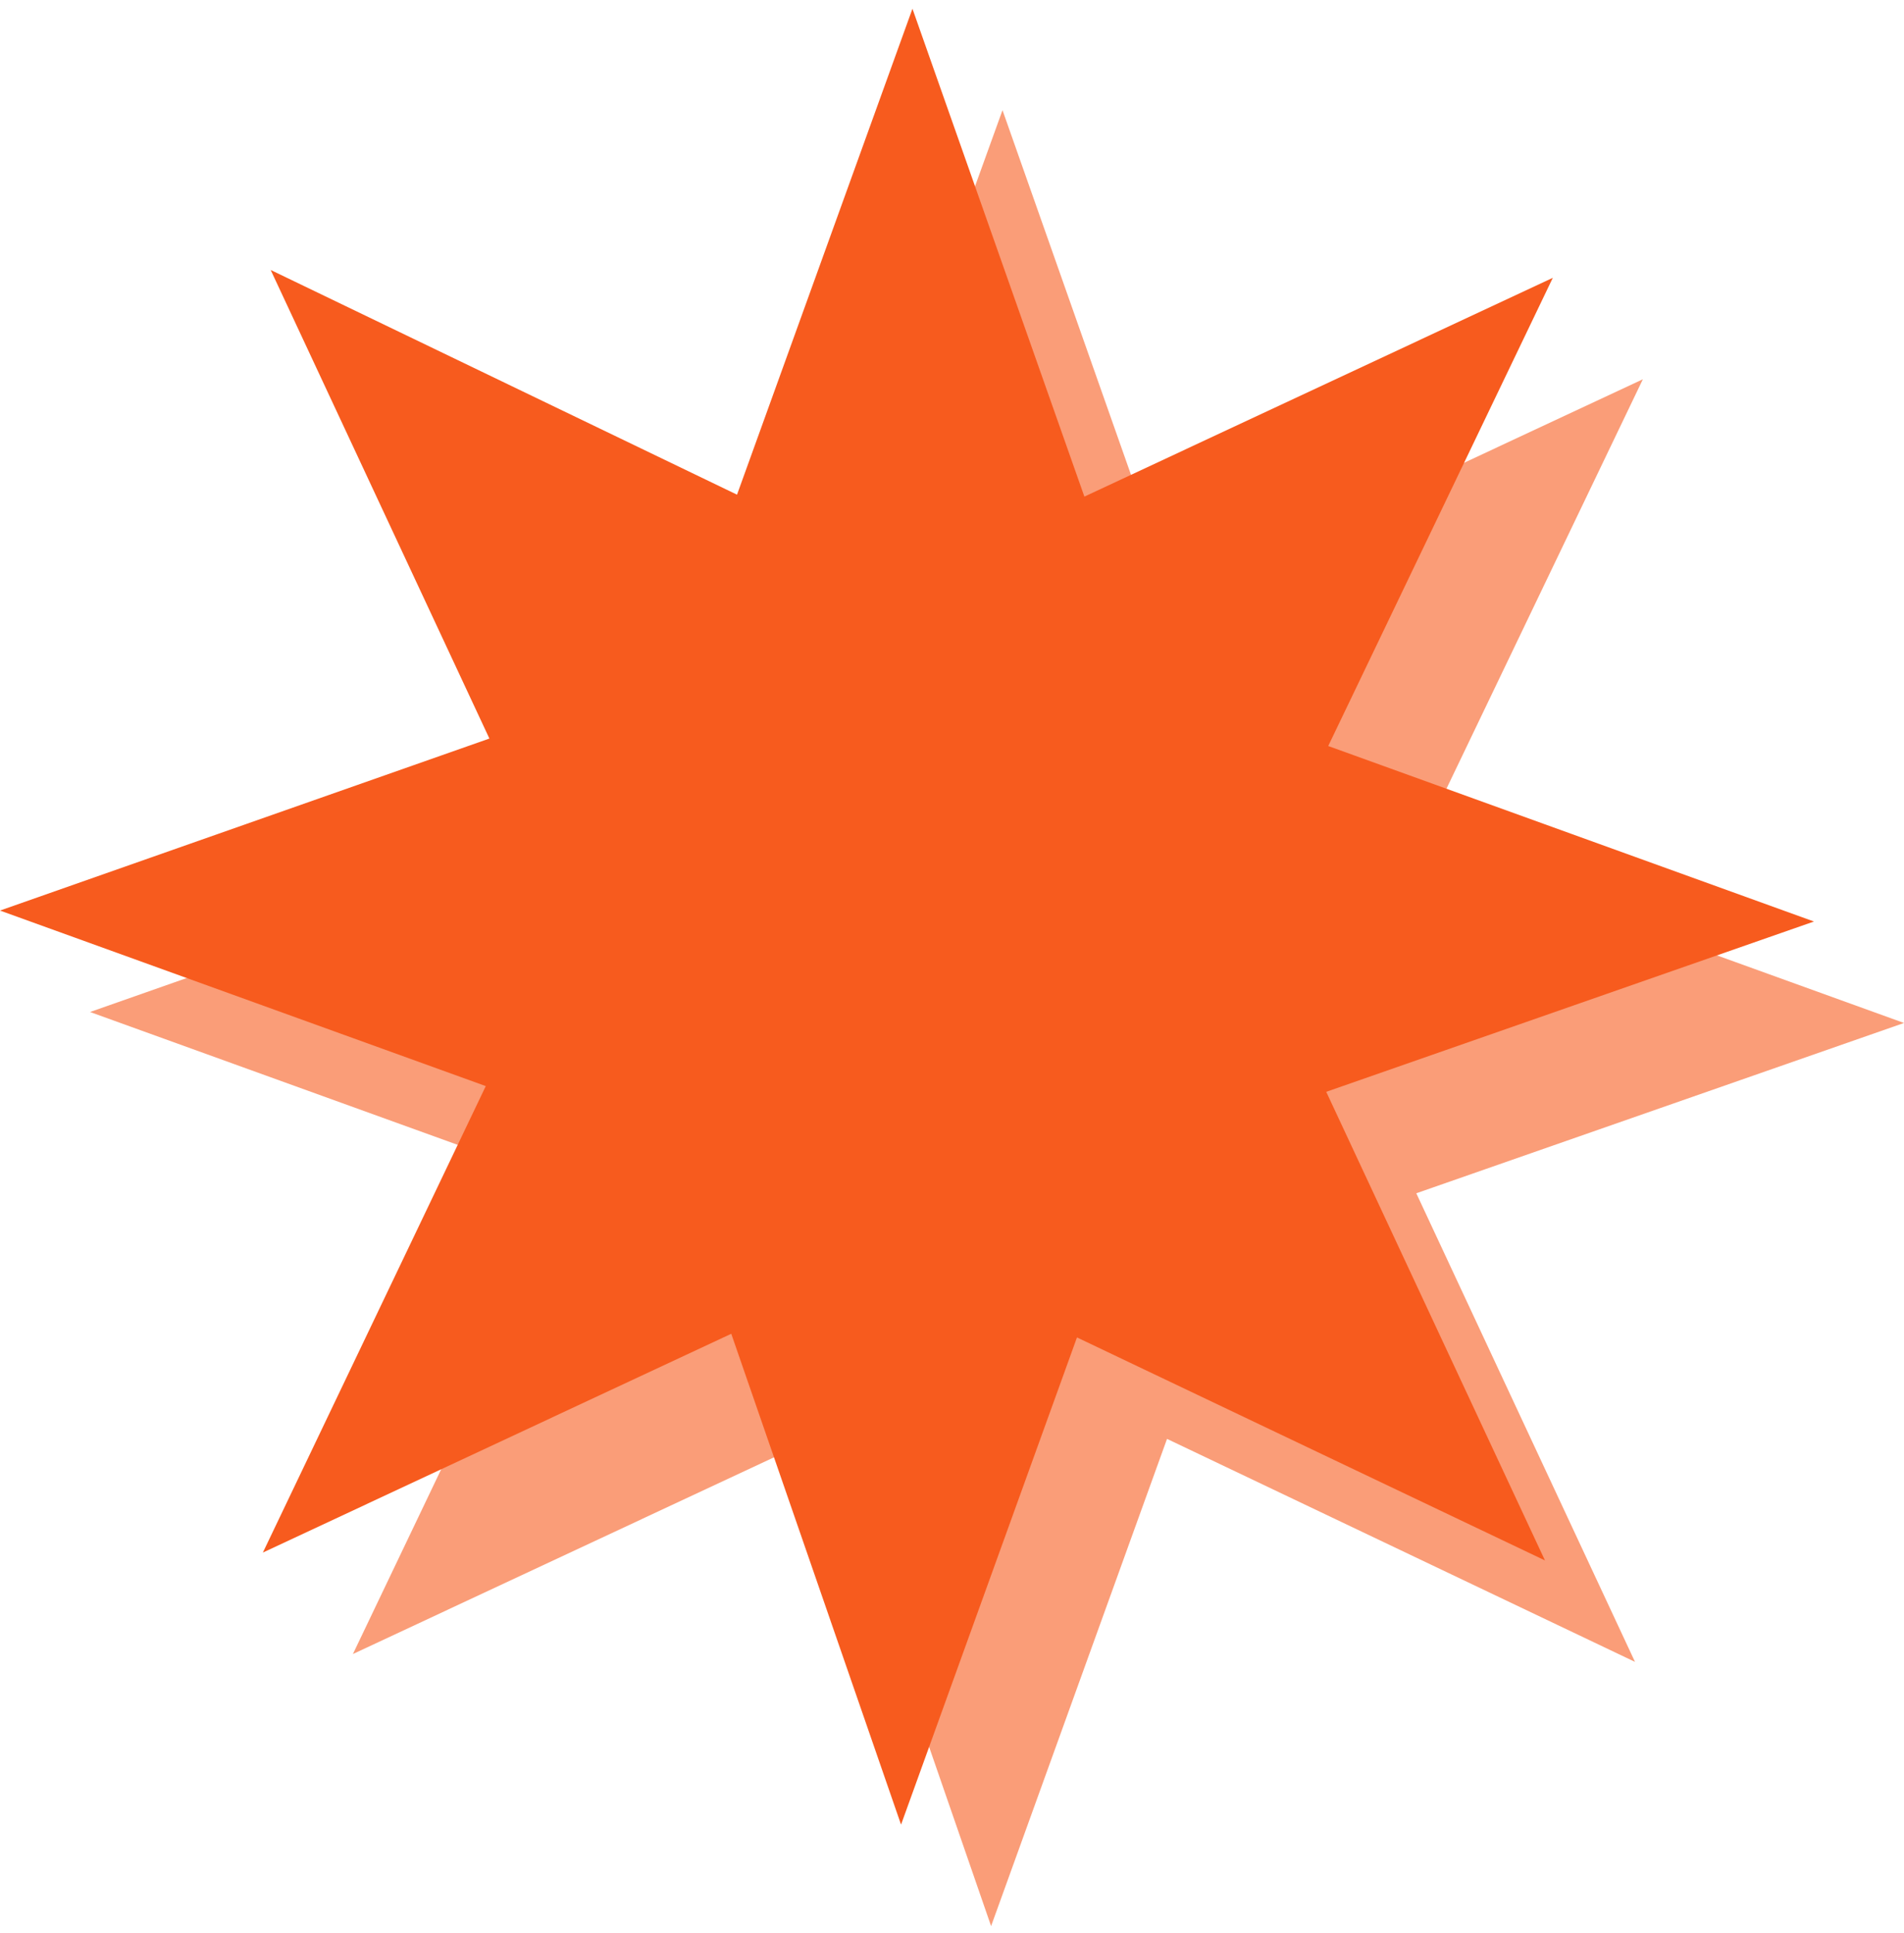 <svg width="204" height="207" viewBox="0 0 204 207" fill="none" xmlns="http://www.w3.org/2000/svg">
<g id="Group 14016">
<path id="Vector" d="M87.997 153.709L37.811 177.142L61.695 127.183L9.648 108.383L62.084 89.963L38.649 39.78L88.614 63.843L107.411 11.799L125.833 64.051L176.022 40.617L151.957 90.762L204 109.558L151.746 127.797L175.18 177.984L125.038 154.101L106.189 206.28L87.997 153.709Z" fill="#FA9D78"/>
<path id="Vector_2" d="M78.349 142.843L28.163 166.277L52.047 116.318L0 97.518L52.435 79.097L29.001 28.914L78.966 52.978L97.763 0.934L116.184 53.185L166.374 29.752L142.309 79.896L194.351 98.692L142.097 116.931L165.532 167.119L115.39 143.236L96.541 195.414L78.349 142.843Z" fill="#F75B1E"/>
</g>
</svg>
